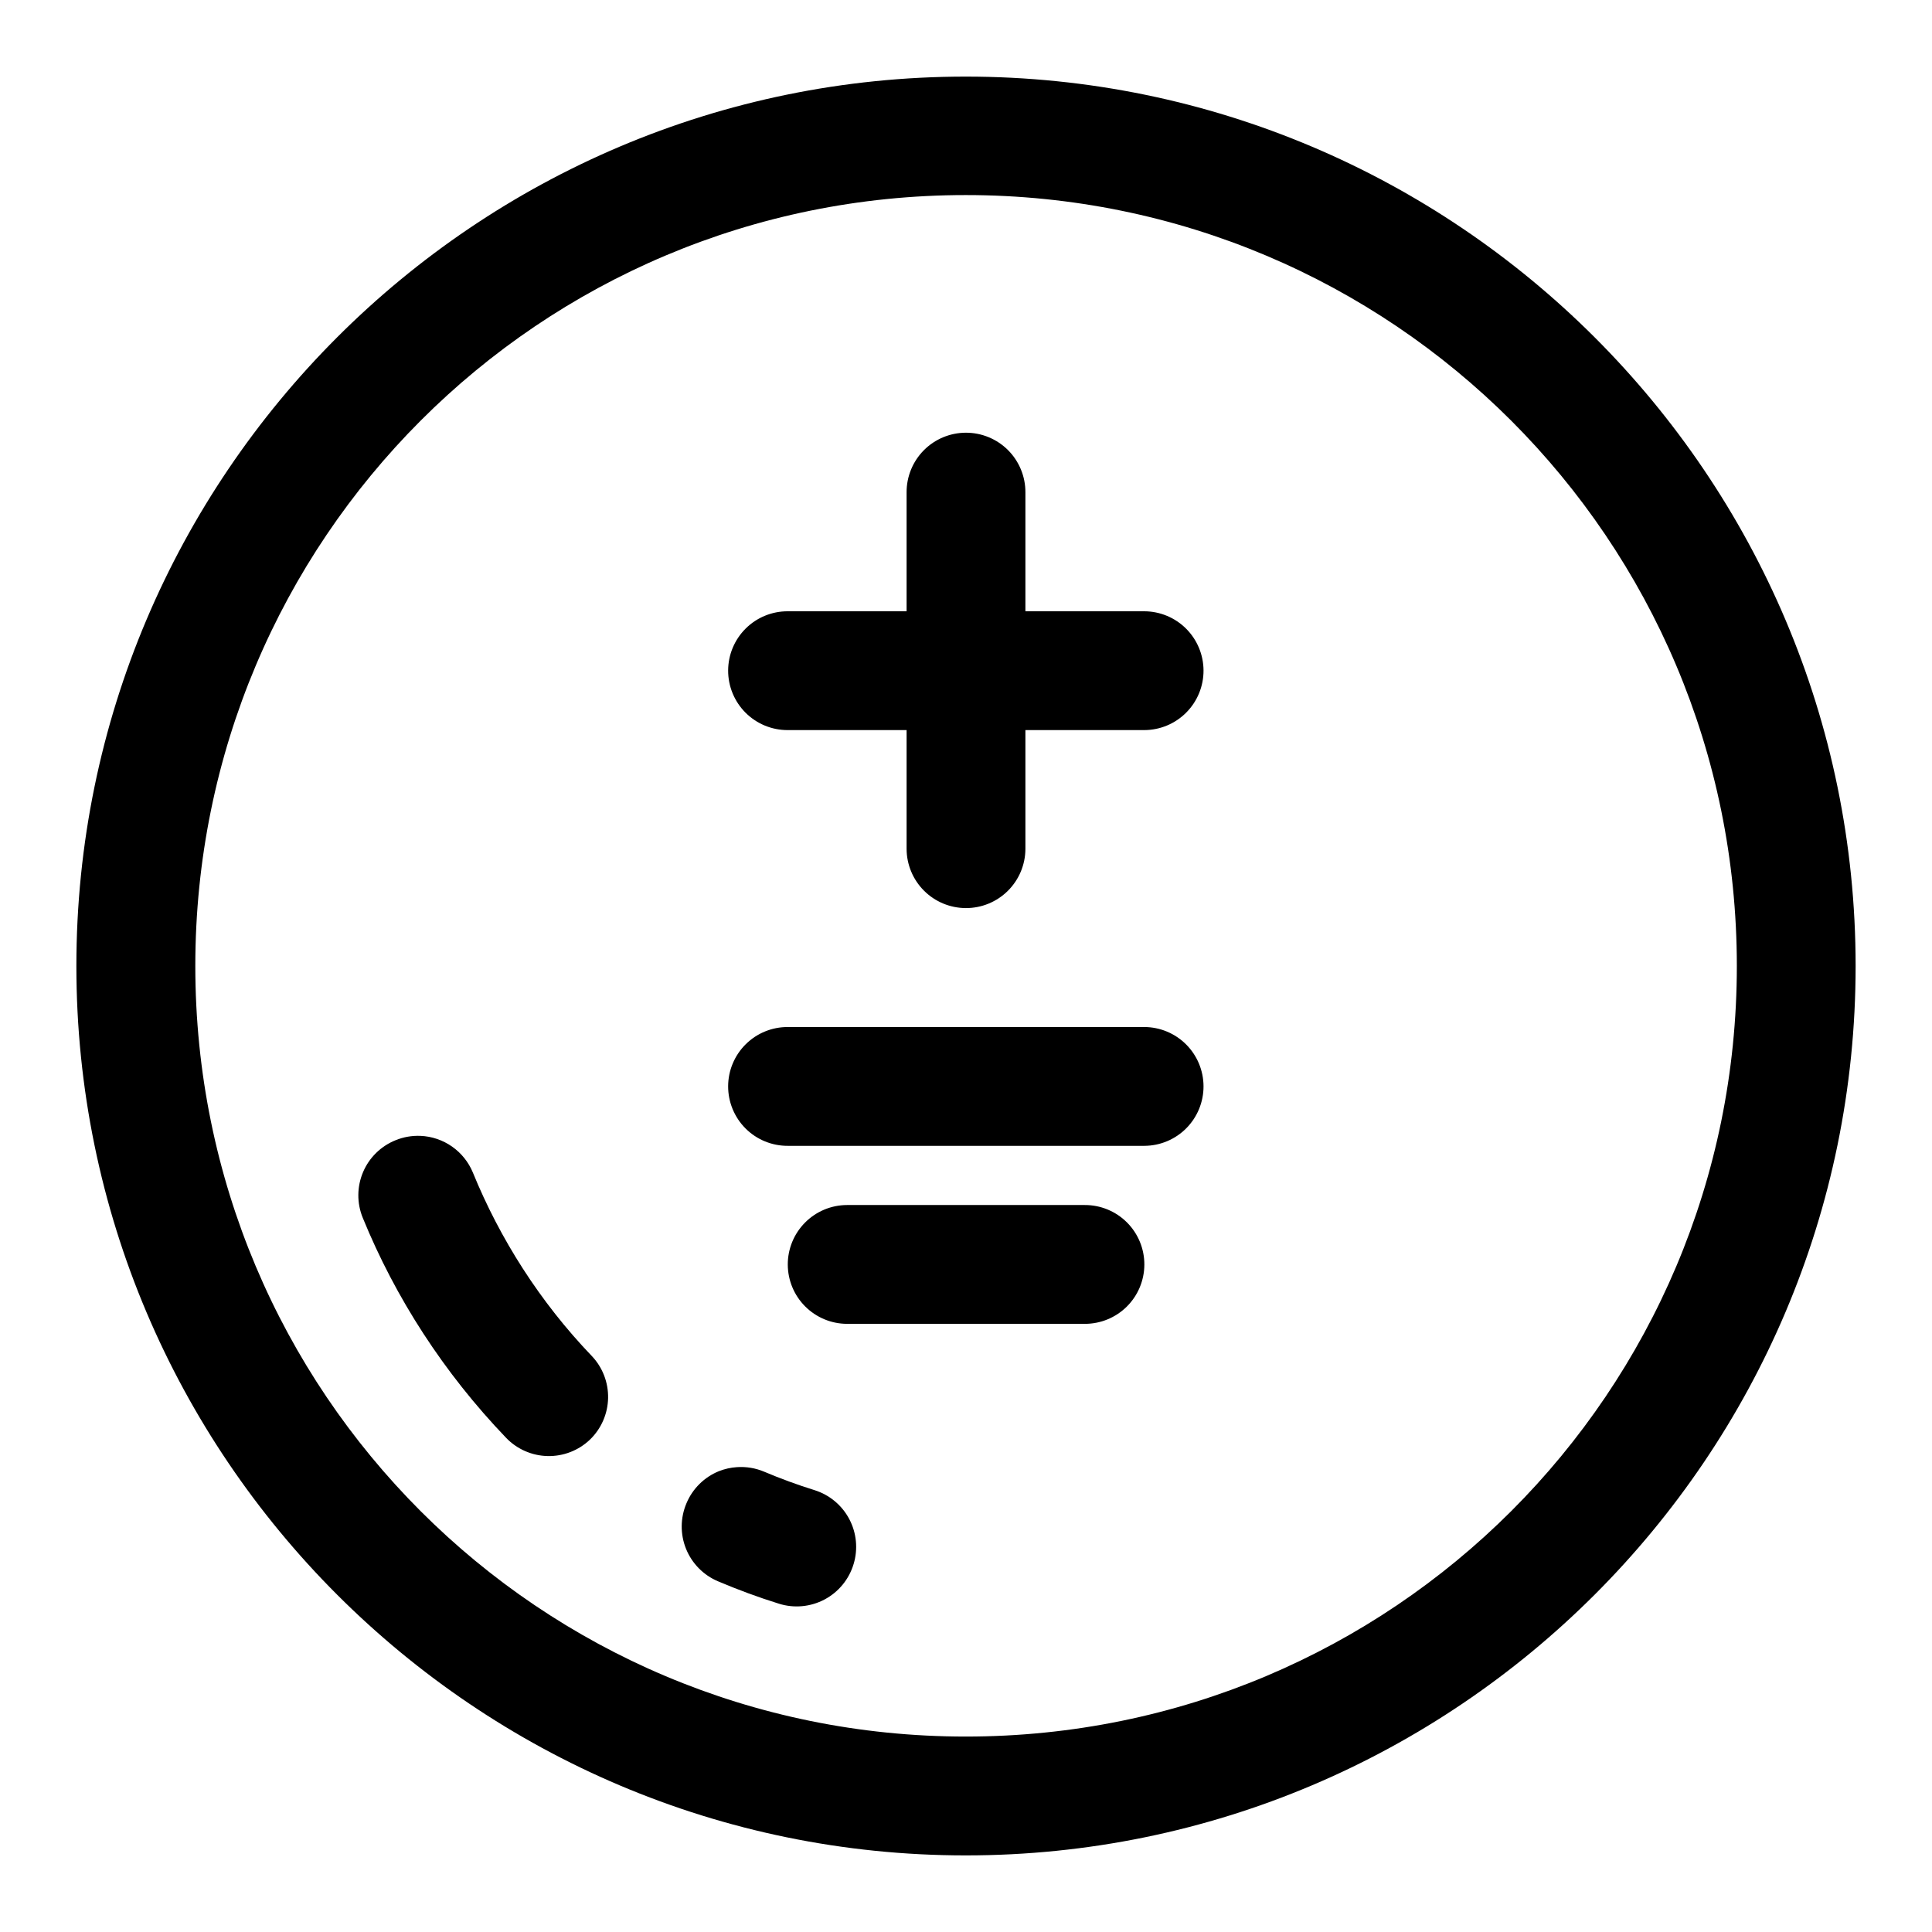 <?xml version="1.0" encoding="UTF-8"?>
<!-- Uploaded to: ICON Repo, www.iconrepo.com, Generator: ICON Repo Mixer Tools -->
<svg fill="#000000" width="800px" height="800px" version="1.1" viewBox="144 144 512 512" xmlns="http://www.w3.org/2000/svg">
 <path d="m399.94 164.3c-130.01 0-235.7 105.69-235.7 235.7s105.69 235.7 235.7 235.7c130.01 0 235.82-105.69 235.82-235.7s-105.81-235.7-235.82-235.7zm0 31.395c112.99 0 204.34 91.312 204.34 204.3s-91.344 204.21-204.34 204.21-204.18-91.219-204.18-204.21 91.188-204.3 204.18-204.3zm0 62.977c-4.176 0.016-8.176 1.691-11.117 4.652-2.938 2.965-4.582 6.977-4.566 11.152v31.52h-31.488c-4.176-0.016-8.188 1.625-11.148 4.566-2.965 2.941-4.641 6.941-4.656 11.117-0.016 4.195 1.645 8.227 4.609 11.191 2.969 2.969 7 4.629 11.195 4.613h31.488v31.488c0.016 4.152 1.676 8.133 4.613 11.07s6.914 4.594 11.07 4.609c4.176 0.02 8.188-1.625 11.148-4.566 2.965-2.941 4.641-6.938 4.656-11.113v-31.488h31.52c4.176-0.016 8.172-1.691 11.113-4.656s4.586-6.973 4.57-11.148c-0.016-4.156-1.676-8.137-4.613-11.074s-6.918-4.594-11.07-4.609h-31.52v-31.52c0.016-4.195-1.645-8.227-4.609-11.195-2.969-2.965-7-4.625-11.195-4.609zm-47.172 157.5c-4.176-0.016-8.188 1.629-11.148 4.57-2.965 2.941-4.641 6.938-4.656 11.113-0.016 4.195 1.645 8.227 4.609 11.195 2.969 2.969 7 4.625 11.195 4.609h94.496c4.176-0.016 8.172-1.691 11.113-4.652 2.941-2.965 4.586-6.977 4.57-11.152-0.016-4.152-1.676-8.133-4.613-11.07s-6.918-4.598-11.07-4.613zm-97.355 28.844c-2.238-0.09-4.473 0.297-6.547 1.141-3.898 1.555-7.012 4.602-8.652 8.465-1.637 3.863-1.668 8.219-0.082 12.105 8.641 21.168 21.449 41.07 38.008 58.332 2.887 2.996 6.844 4.727 11.004 4.812 4.16 0.086 8.188-1.477 11.195-4.352 2.996-2.887 4.727-6.844 4.812-11.004 0.086-4.16-1.477-8.188-4.352-11.195-13.723-14.312-24.312-31.016-31.484-48.586-1.148-2.777-3.07-5.168-5.531-6.891-2.465-1.723-5.367-2.703-8.371-2.828zm113.04 18.328c-4.176 0.016-8.176 1.691-11.113 4.656-2.941 2.961-4.586 6.973-4.57 11.148 0.016 4.156 1.676 8.133 4.613 11.07s6.914 4.598 11.07 4.613h63.008c4.176 0.016 8.184-1.629 11.148-4.566 2.965-2.941 4.641-6.941 4.656-11.117 0.016-4.195-1.645-8.227-4.613-11.195-2.965-2.965-6.996-4.625-11.191-4.609zm-29.152 69.465c-1.645 0.105-3.262 0.469-4.797 1.074-3.871 1.578-6.961 4.633-8.578 8.488-1.645 3.852-1.688 8.203-0.121 12.086 1.57 3.883 4.625 6.984 8.484 8.609 5.266 2.227 10.629 4.219 16.145 5.934 4.012 1.254 8.359 0.852 12.074-1.117s6.484-5.344 7.699-9.367c1.211-3.977 0.801-8.27-1.141-11.945-1.941-3.676-5.258-6.434-9.223-7.672-4.519-1.406-9.027-3.066-13.348-4.891-2.269-0.957-4.734-1.367-7.195-1.199z" fill-rule="evenodd"/>
</svg>